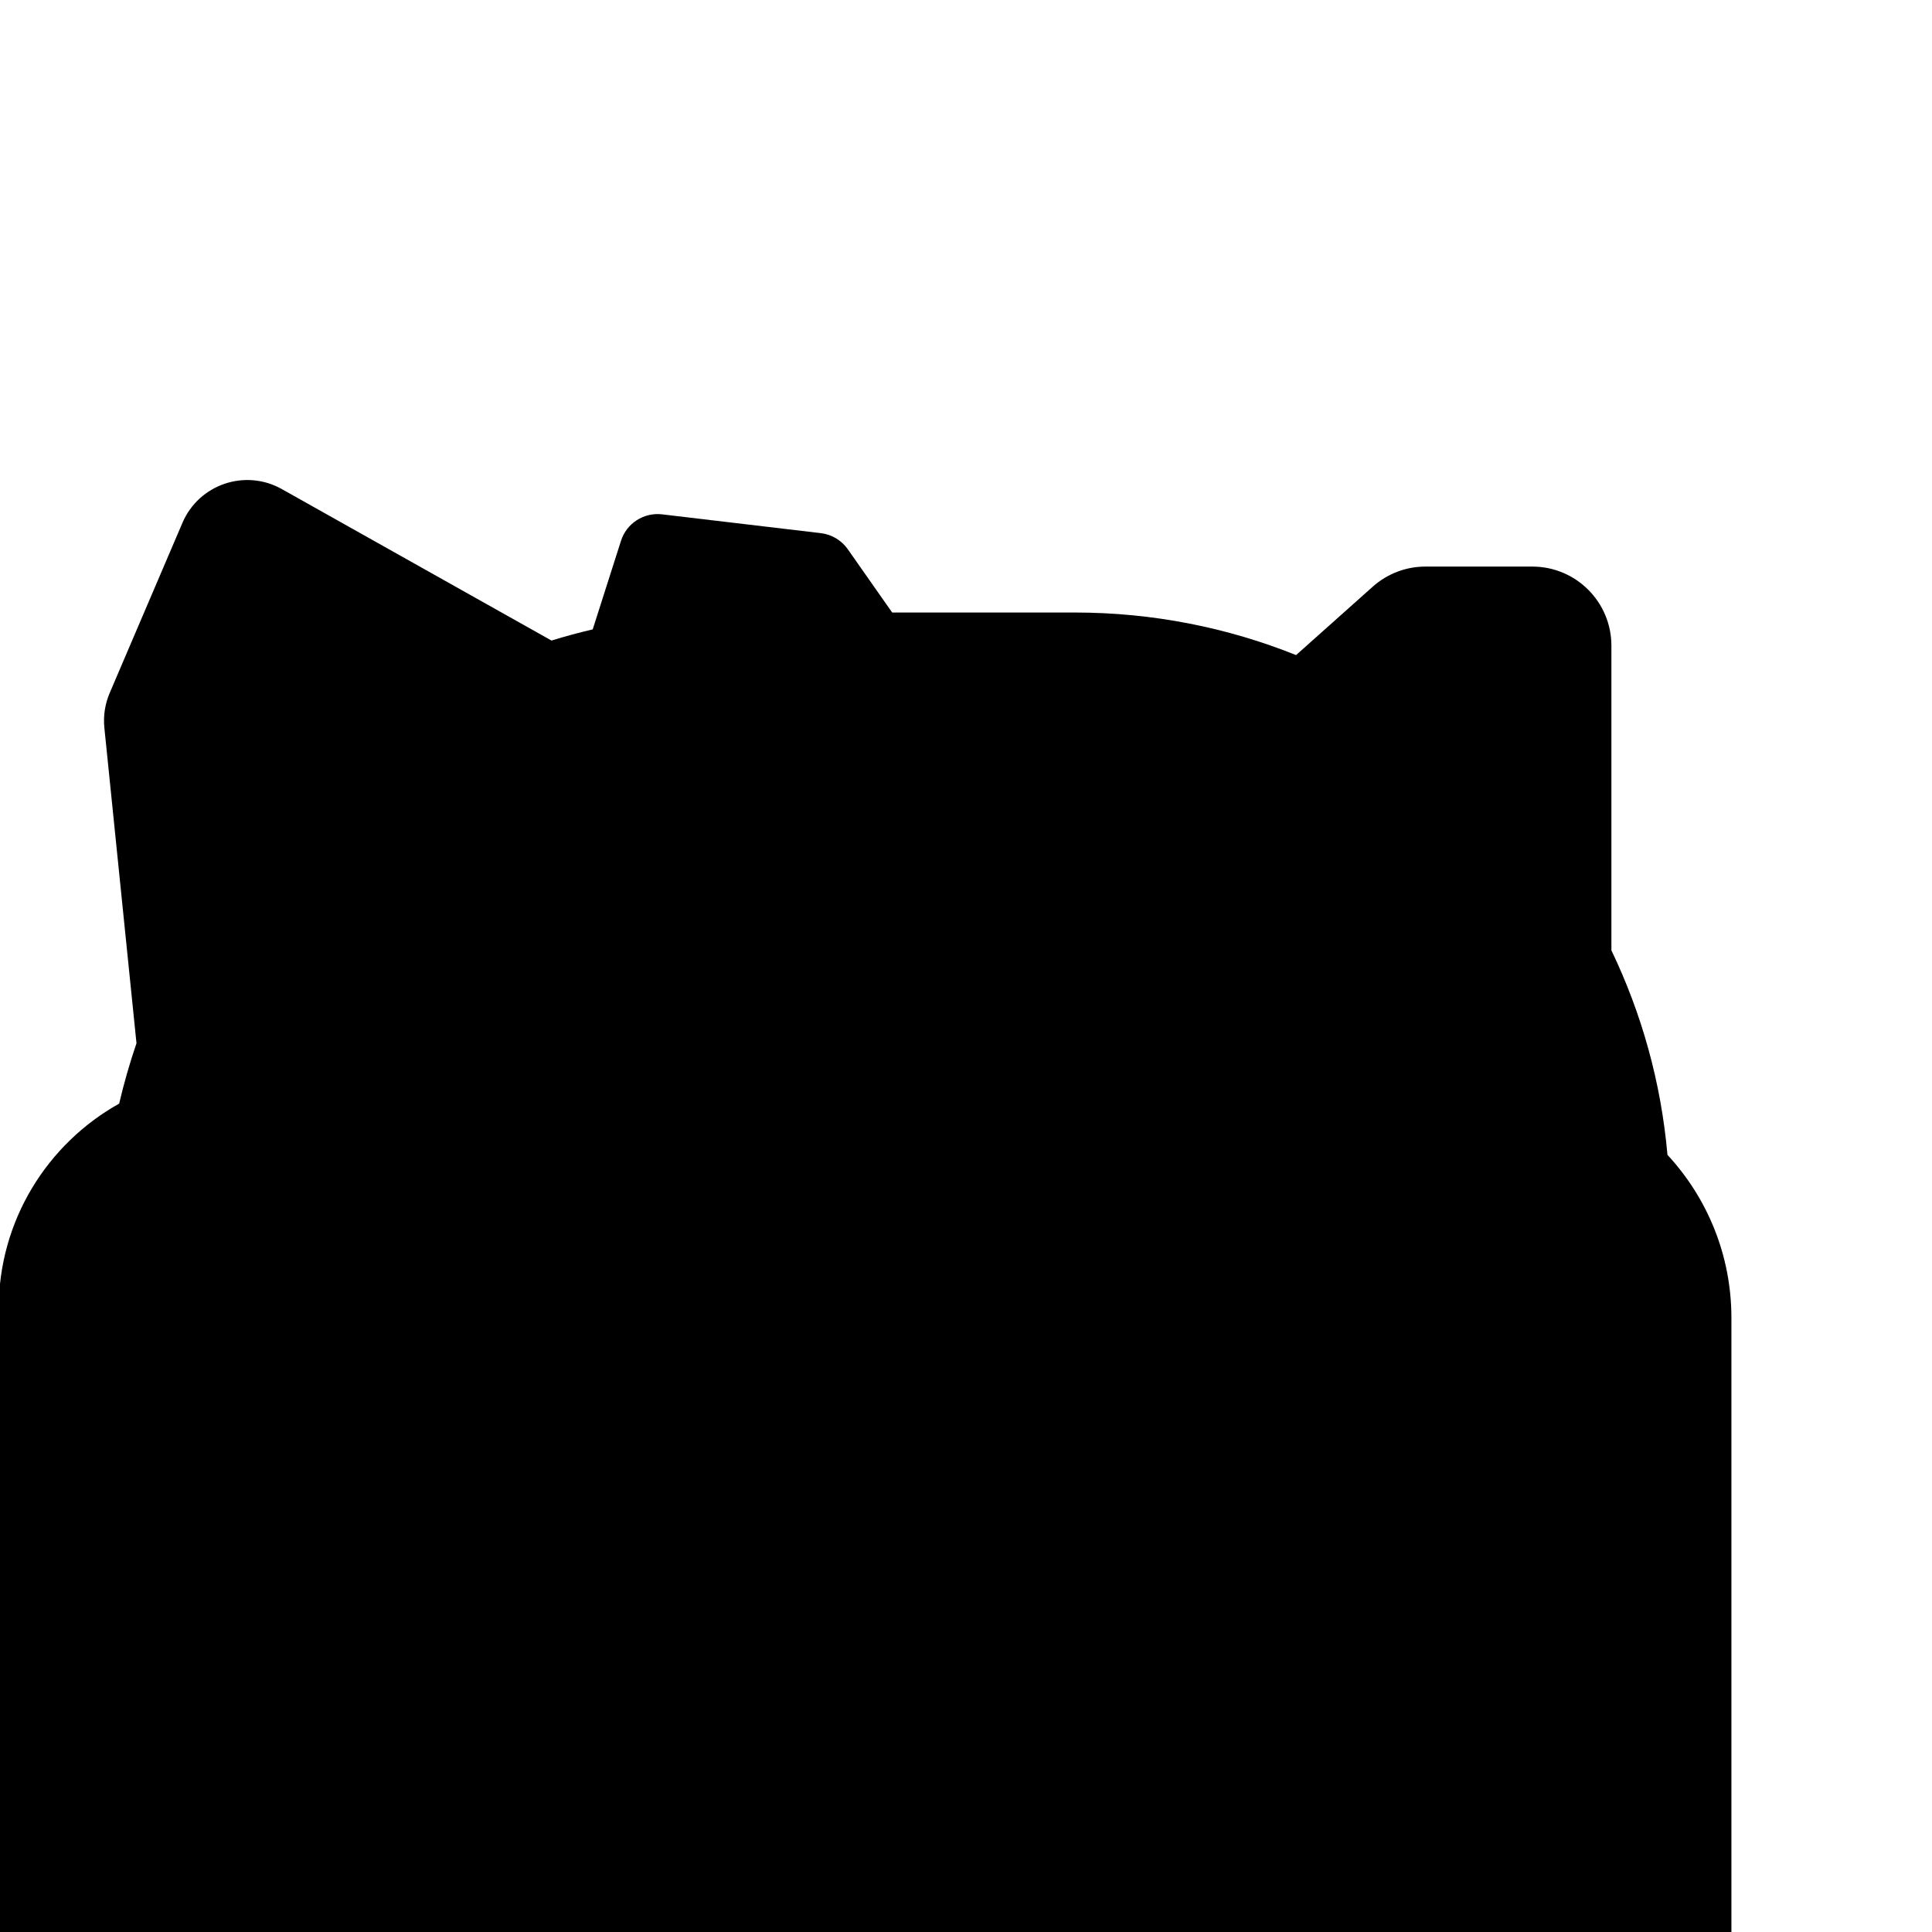 <?xml version="1.0" encoding="iso-8859-1"?>
<!-- Generator: Adobe Illustrator 29.1.0, SVG Export Plug-In . SVG Version: 9.03 Build 55587)  -->
<svg version="1.1" id="Layer_1" xmlns="http://www.w3.org/2000/svg" xmlns:xlink="http://www.w3.org/1999/xlink" x="0px" y="0px"
	 viewBox="0 0 1000 1000" style="enable-background:new 0 0 1000 1000;" xml:space="preserve">
<path d="M863.074,597.754c-3.308-37.635-13.398-73.319-29.016-105.846v-157.71c0-22.611-18.33-40.941-40.941-40.941h-55.319
	c-10.054,0-19.756,3.699-27.257,10.393l-39.693,35.416c-35.423-14.208-74.095-22.033-114.597-22.033h-94.464l-22.974-32.751
	c-3.25-4.633-8.321-7.662-13.941-8.328l-82.169-9.731c-9.459-1.12-18.384,4.625-21.282,13.699l-14.636,45.843
	c-7.214,1.694-14.338,3.62-21.36,5.78l0.009-0.009l-139.579-78.394c-18.926-10.63-42.892-2.488-51.426,17.471l-37.658,88.073
	c-2.431,5.684-3.377,11.893-2.751,18.044l16.617,163.21l0.032-0.031c-3.49,10.225-6.506,20.67-8.991,31.32
	C24.483,592.006-0.672,631.755-0.672,677.387V1000h53.739h129.346h589.529h92.353h31.882V682.176
	C896.176,649.577,883.614,619.916,863.074,597.754z"/>
</svg>
